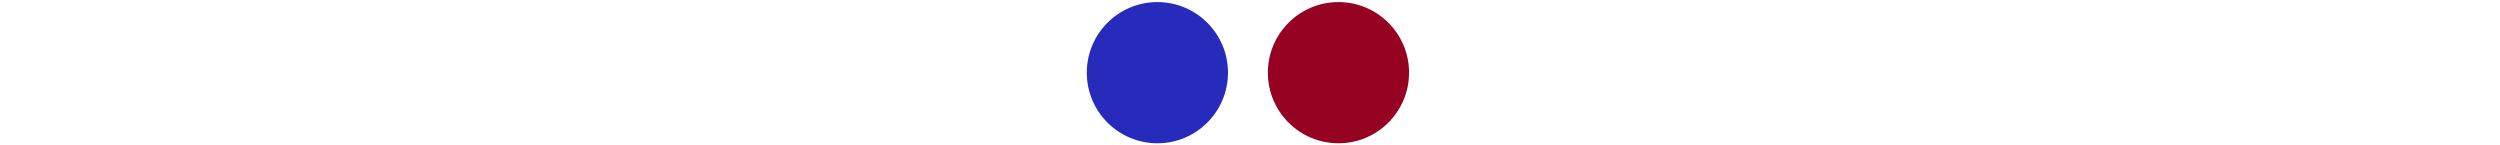 <?xml version="1.0" encoding="utf-8"?>
<!-- Generator: Adobe Illustrator 25.3.1, SVG Export Plug-In . SVG Version: 6.00 Build 0)  -->
<svg version="1.1" id="Calque_1" xmlns="http://www.w3.org/2000/svg" xmlns:xlink="http://www.w3.org/1999/xlink" x="0px" y="0px"
	 viewBox="0 0 1204 70" style="enable-background:new 0 0 1204 70;" xml:space="preserve">
<style type="text/css">
	.st0{fill:#FFFFFF;}
	.st1{fill:#262BBC;}
	.st2{fill:#960222;}
</style>
<g>
	<rect y="0" class="st0" width="1204" height="70"/>
</g>
<circle class="st1" cx="557.4" cy="35" r="34"/>
<circle class="st2" cx="644.6" cy="35" r="34"/>
</svg>

